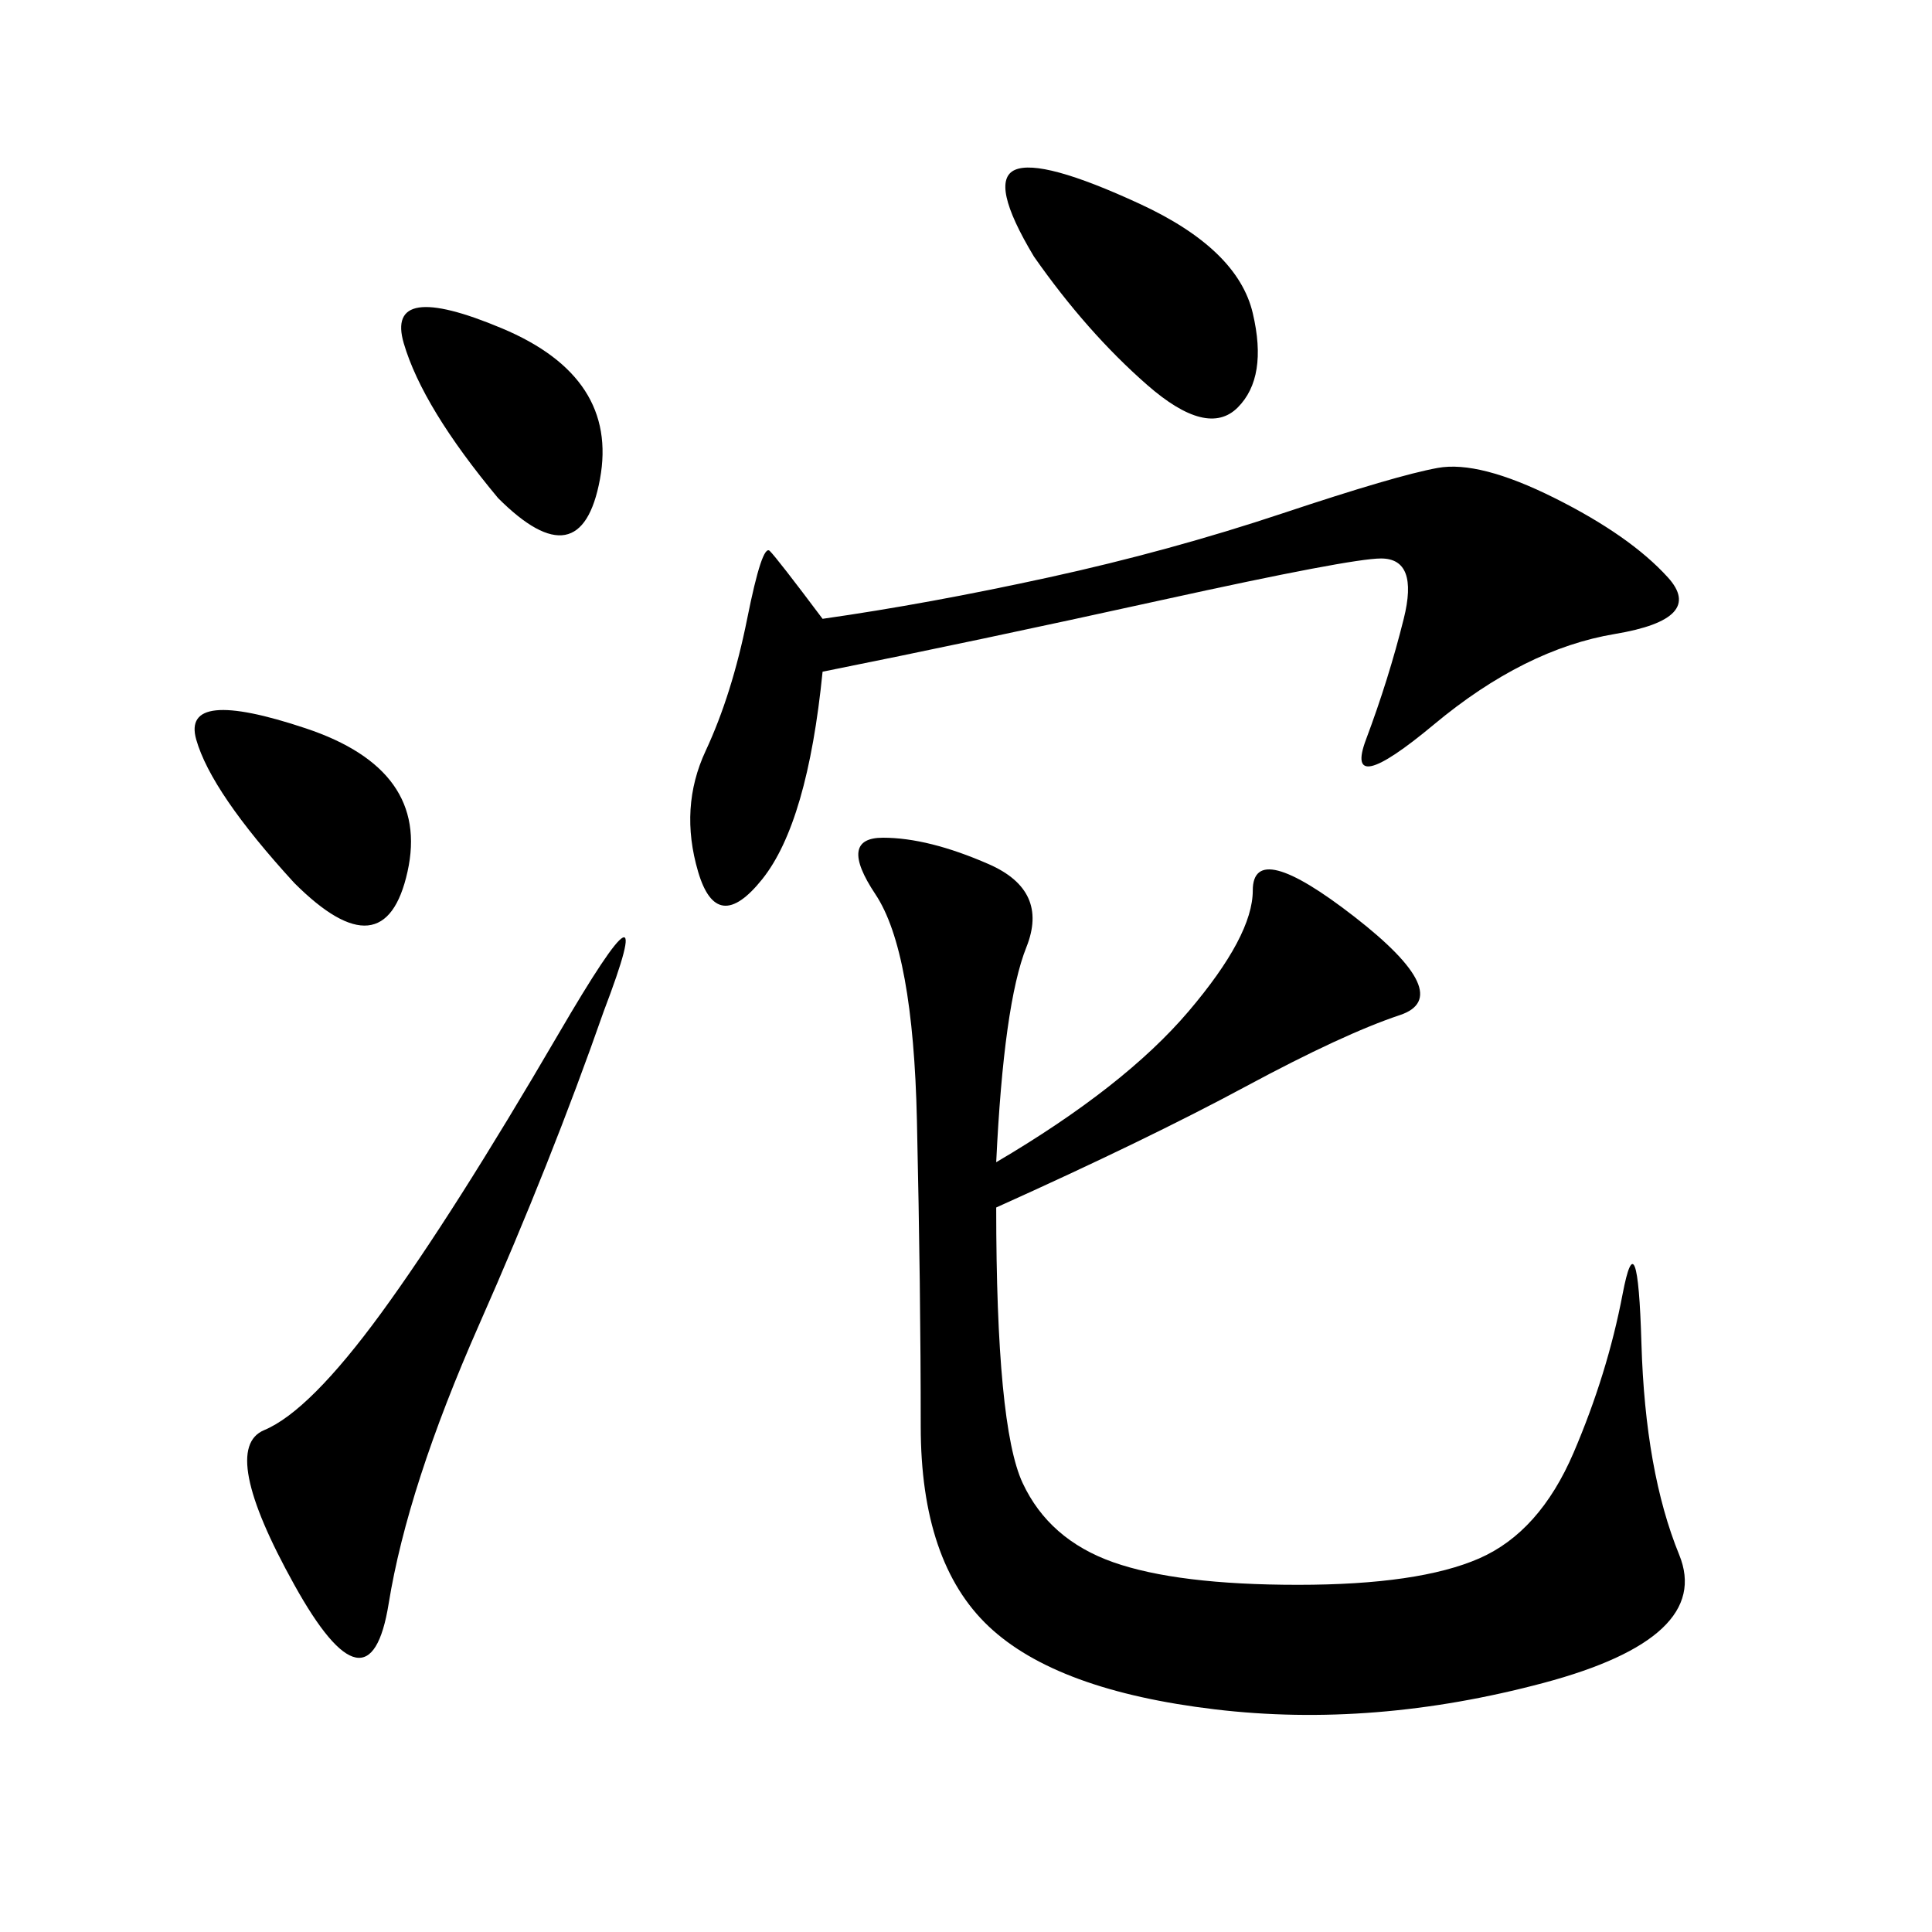 <svg xmlns="http://www.w3.org/2000/svg" xmlns:xlink="http://www.w3.org/1999/xlink" width="300" height="300"><path d="M154.69 180.47Q174.61 168.75 184.57 157.03Q194.53 145.31 194.53 138.28L194.53 138.28Q194.53 130.08 210.35 142.38Q226.17 154.69 217.38 157.62Q208.59 160.55 193.36 168.75Q178.13 176.95 154.69 187.50L154.69 187.50Q154.69 221.48 158.79 230.27Q162.89 239.06 172.85 242.58Q182.81 246.09 201.56 246.09L201.56 246.09Q220.31 246.09 229.69 241.99Q239.06 237.89 244.34 225.59Q249.61 213.28 251.95 200.98Q254.30 188.67 254.88 208.59Q255.47 228.52 260.74 241.41Q266.02 254.30 239.65 261.33Q213.28 268.36 188.67 265.43Q164.06 262.50 153.52 252.54Q142.97 242.58 142.97 221.48L142.97 221.48Q142.97 200.39 142.38 174.02Q141.80 147.66 135.94 138.87Q130.08 130.08 137.11 130.08L137.11 130.08Q144.14 130.08 153.52 134.18Q162.89 138.28 159.38 147.07Q155.86 155.86 154.69 180.47L154.69 180.47ZM127.73 104.30Q125.39 127.73 118.36 136.52Q111.33 145.31 108.40 135.35Q105.47 125.39 109.57 116.60Q113.67 107.81 116.02 96.09Q118.36 84.38 119.53 85.55Q120.70 86.72 127.73 96.09L127.73 96.09Q144.14 93.75 162.89 89.65Q181.64 85.55 199.22 79.69Q216.80 73.83 223.24 72.66Q229.69 71.48 241.41 77.34Q253.13 83.20 258.98 89.65Q264.84 96.09 250.78 98.44Q236.72 100.78 222.66 112.50Q208.59 124.22 212.11 114.84Q215.63 105.47 217.97 96.09Q220.31 86.72 214.45 86.72L214.45 86.72Q209.77 86.72 180.47 93.16Q151.17 99.61 127.73 104.30L127.73 104.30ZM93.75 157.03Q85.55 180.47 74.41 205.66Q63.28 230.86 60.35 249.02Q57.42 267.19 45.70 246.09Q33.98 225 41.02 222.07Q48.05 219.14 59.18 203.91Q70.31 188.67 86.72 160.55Q103.13 132.42 93.75 157.03L93.75 157.03ZM160.55 39.84Q153.52 28.13 157.62 26.37Q161.72 24.61 176.95 31.64Q192.19 38.67 194.53 48.63Q196.88 58.59 192.19 63.28Q187.50 67.97 178.13 59.77Q168.75 51.56 160.55 39.84L160.55 39.84ZM45.70 137.11Q32.81 123.05 30.47 114.84Q28.13 106.64 47.46 113.09Q66.80 119.53 63.28 135.35Q59.77 151.17 45.70 137.11L45.70 137.11ZM77.34 77.34Q65.63 63.28 62.70 53.32Q59.77 43.36 77.93 50.98Q96.09 58.59 93.16 74.41Q90.23 90.23 77.34 77.34L77.34 77.34Z"/></svg>